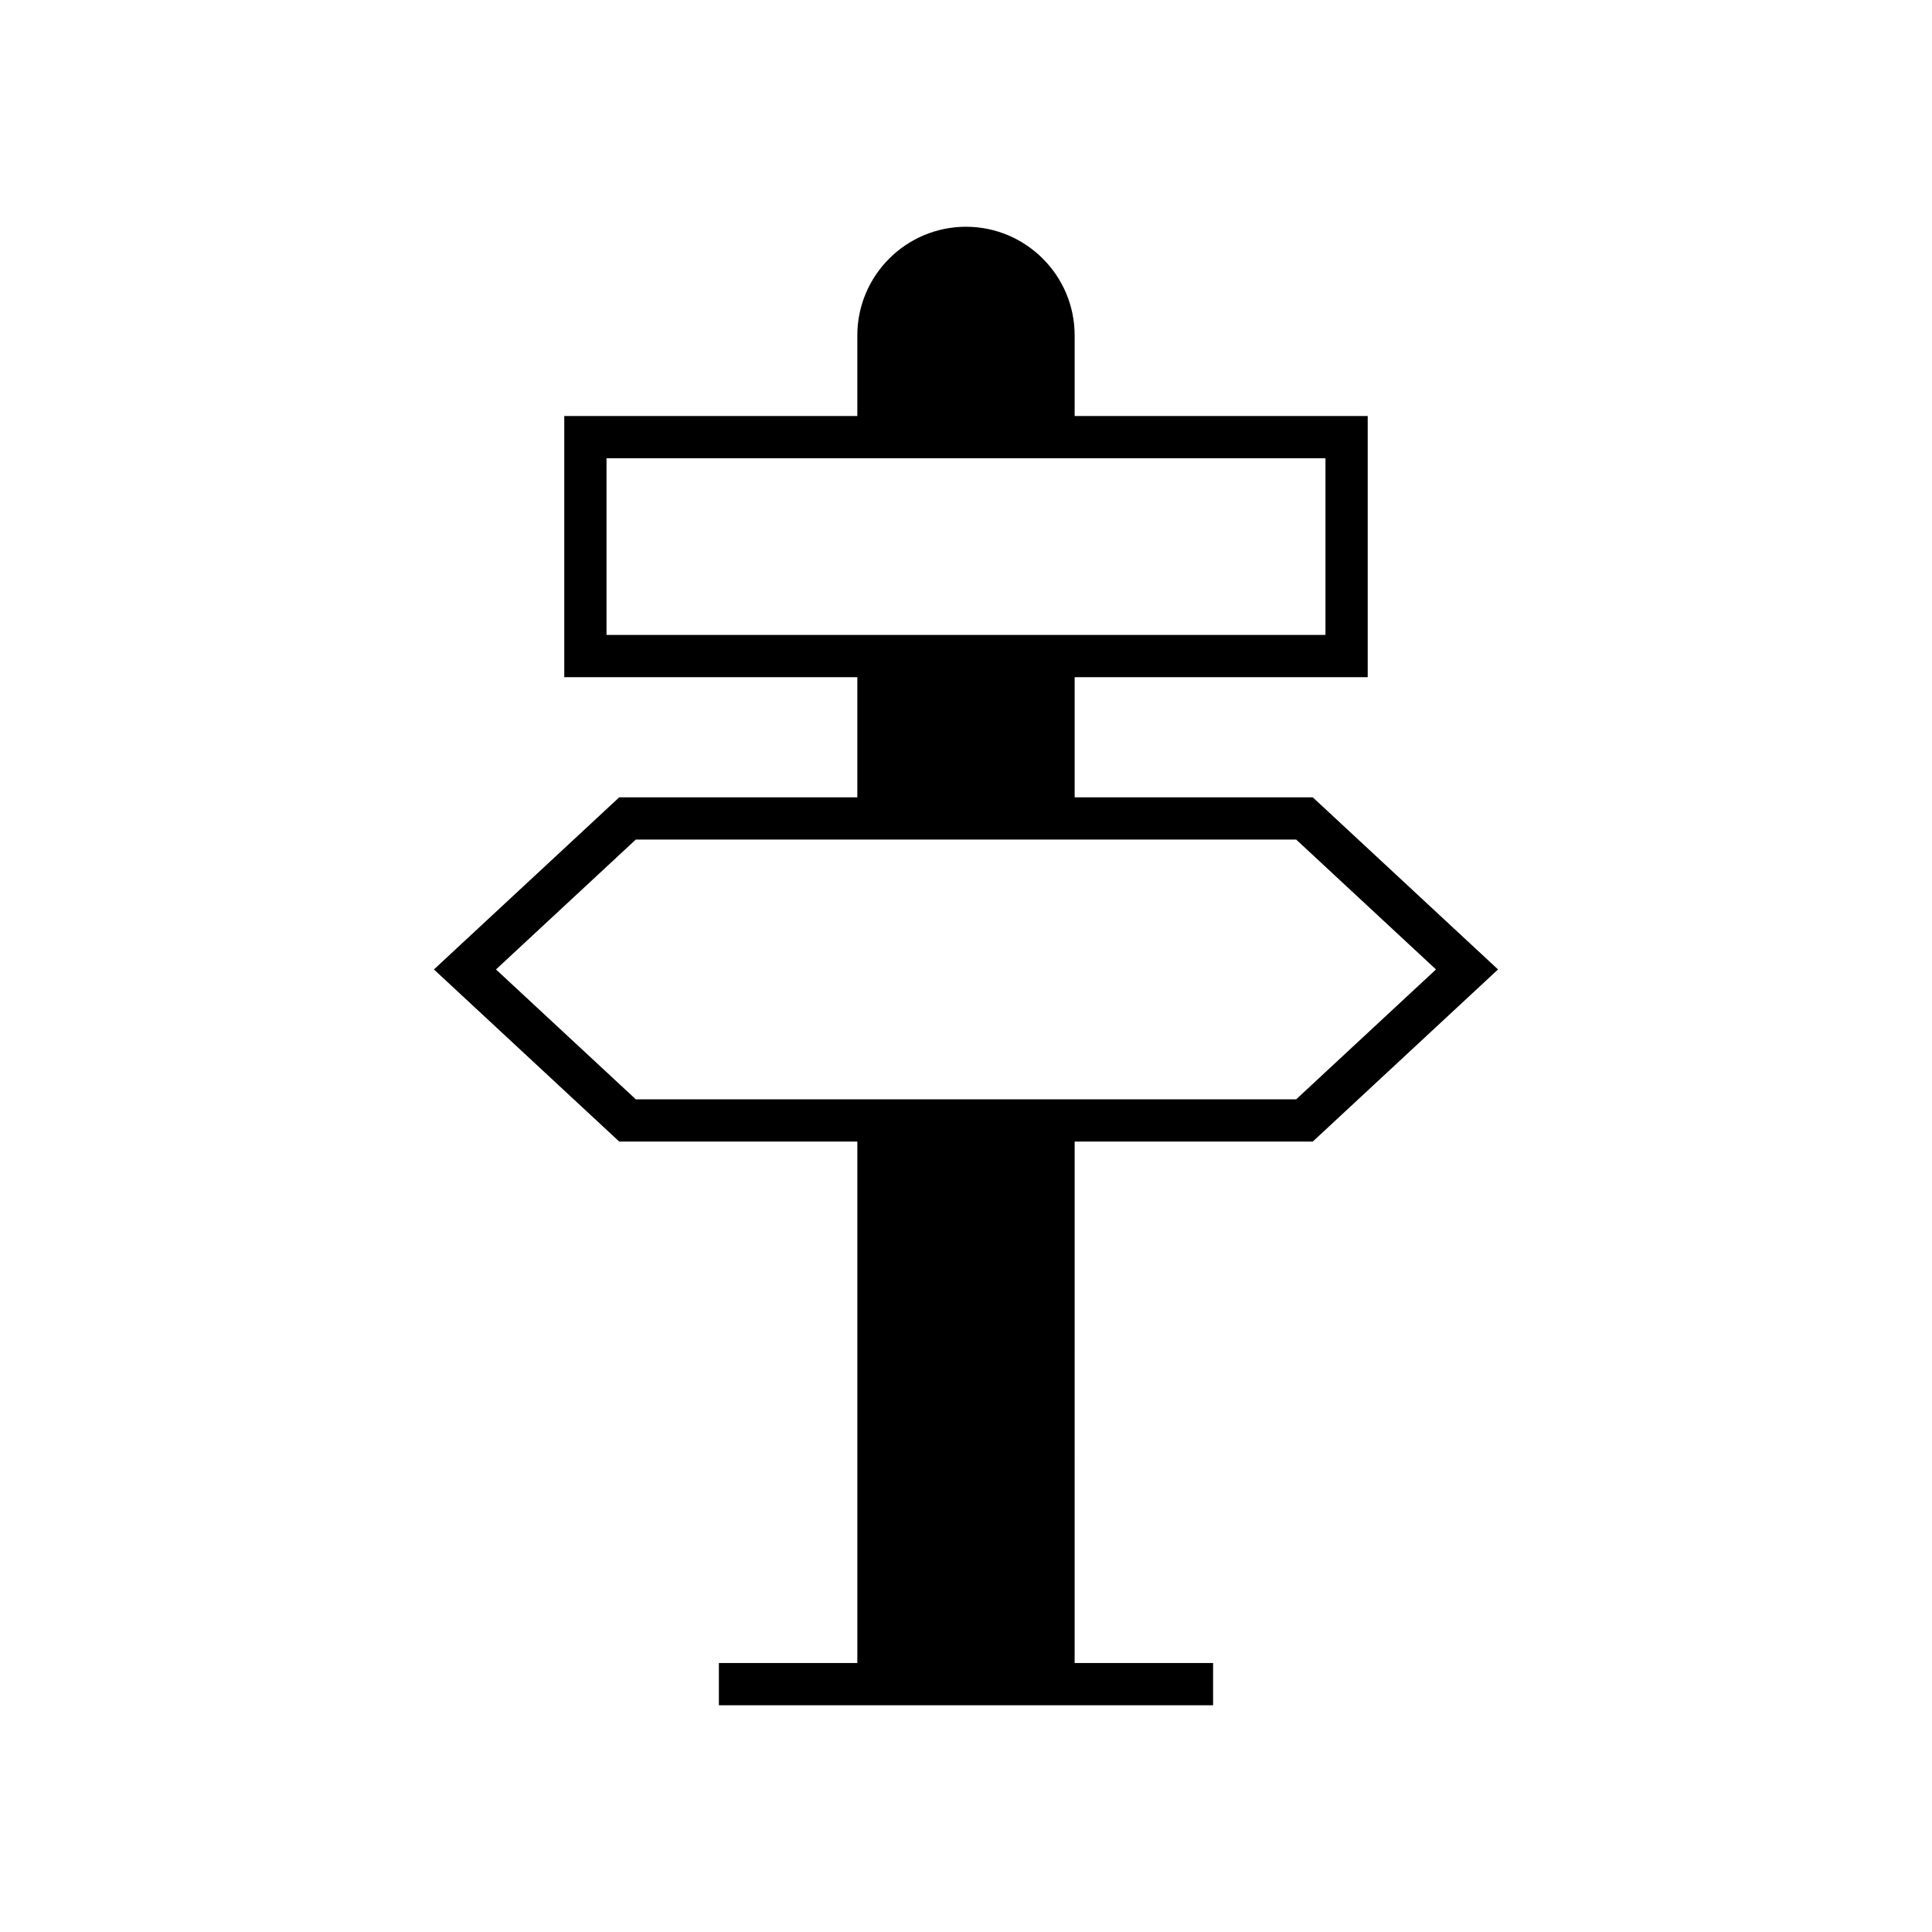 <?xml version="1.0" encoding="UTF-8"?>
<!-- Uploaded to: ICON Repo, www.svgrepo.com, Generator: ICON Repo Mixer Tools -->
<svg fill="#000000" width="800px" height="800px" version="1.1" viewBox="144 144 512 512" xmlns="http://www.w3.org/2000/svg">
 <path d="m308.1 355.3-49.105 45.613 49.105 45.613h63.102v138.19h-36.691v11.195h130.97v-11.195h-36.691l0.004-138.19h63.105l49.098-45.613-49.098-45.613h-63.105v-31.844h77.664v-69.203h-77.664v-21.363c0-15.879-12.918-28.797-28.797-28.797s-28.797 12.918-28.797 28.797v21.363h-77.664v69.203h77.664v31.844zm-3.367-43.039v-46.812h190.53v46.812zm182.77 54.234 37.047 34.418-37.047 34.418h-175.01l-37.051-34.418 37.051-34.418z"/>
</svg>